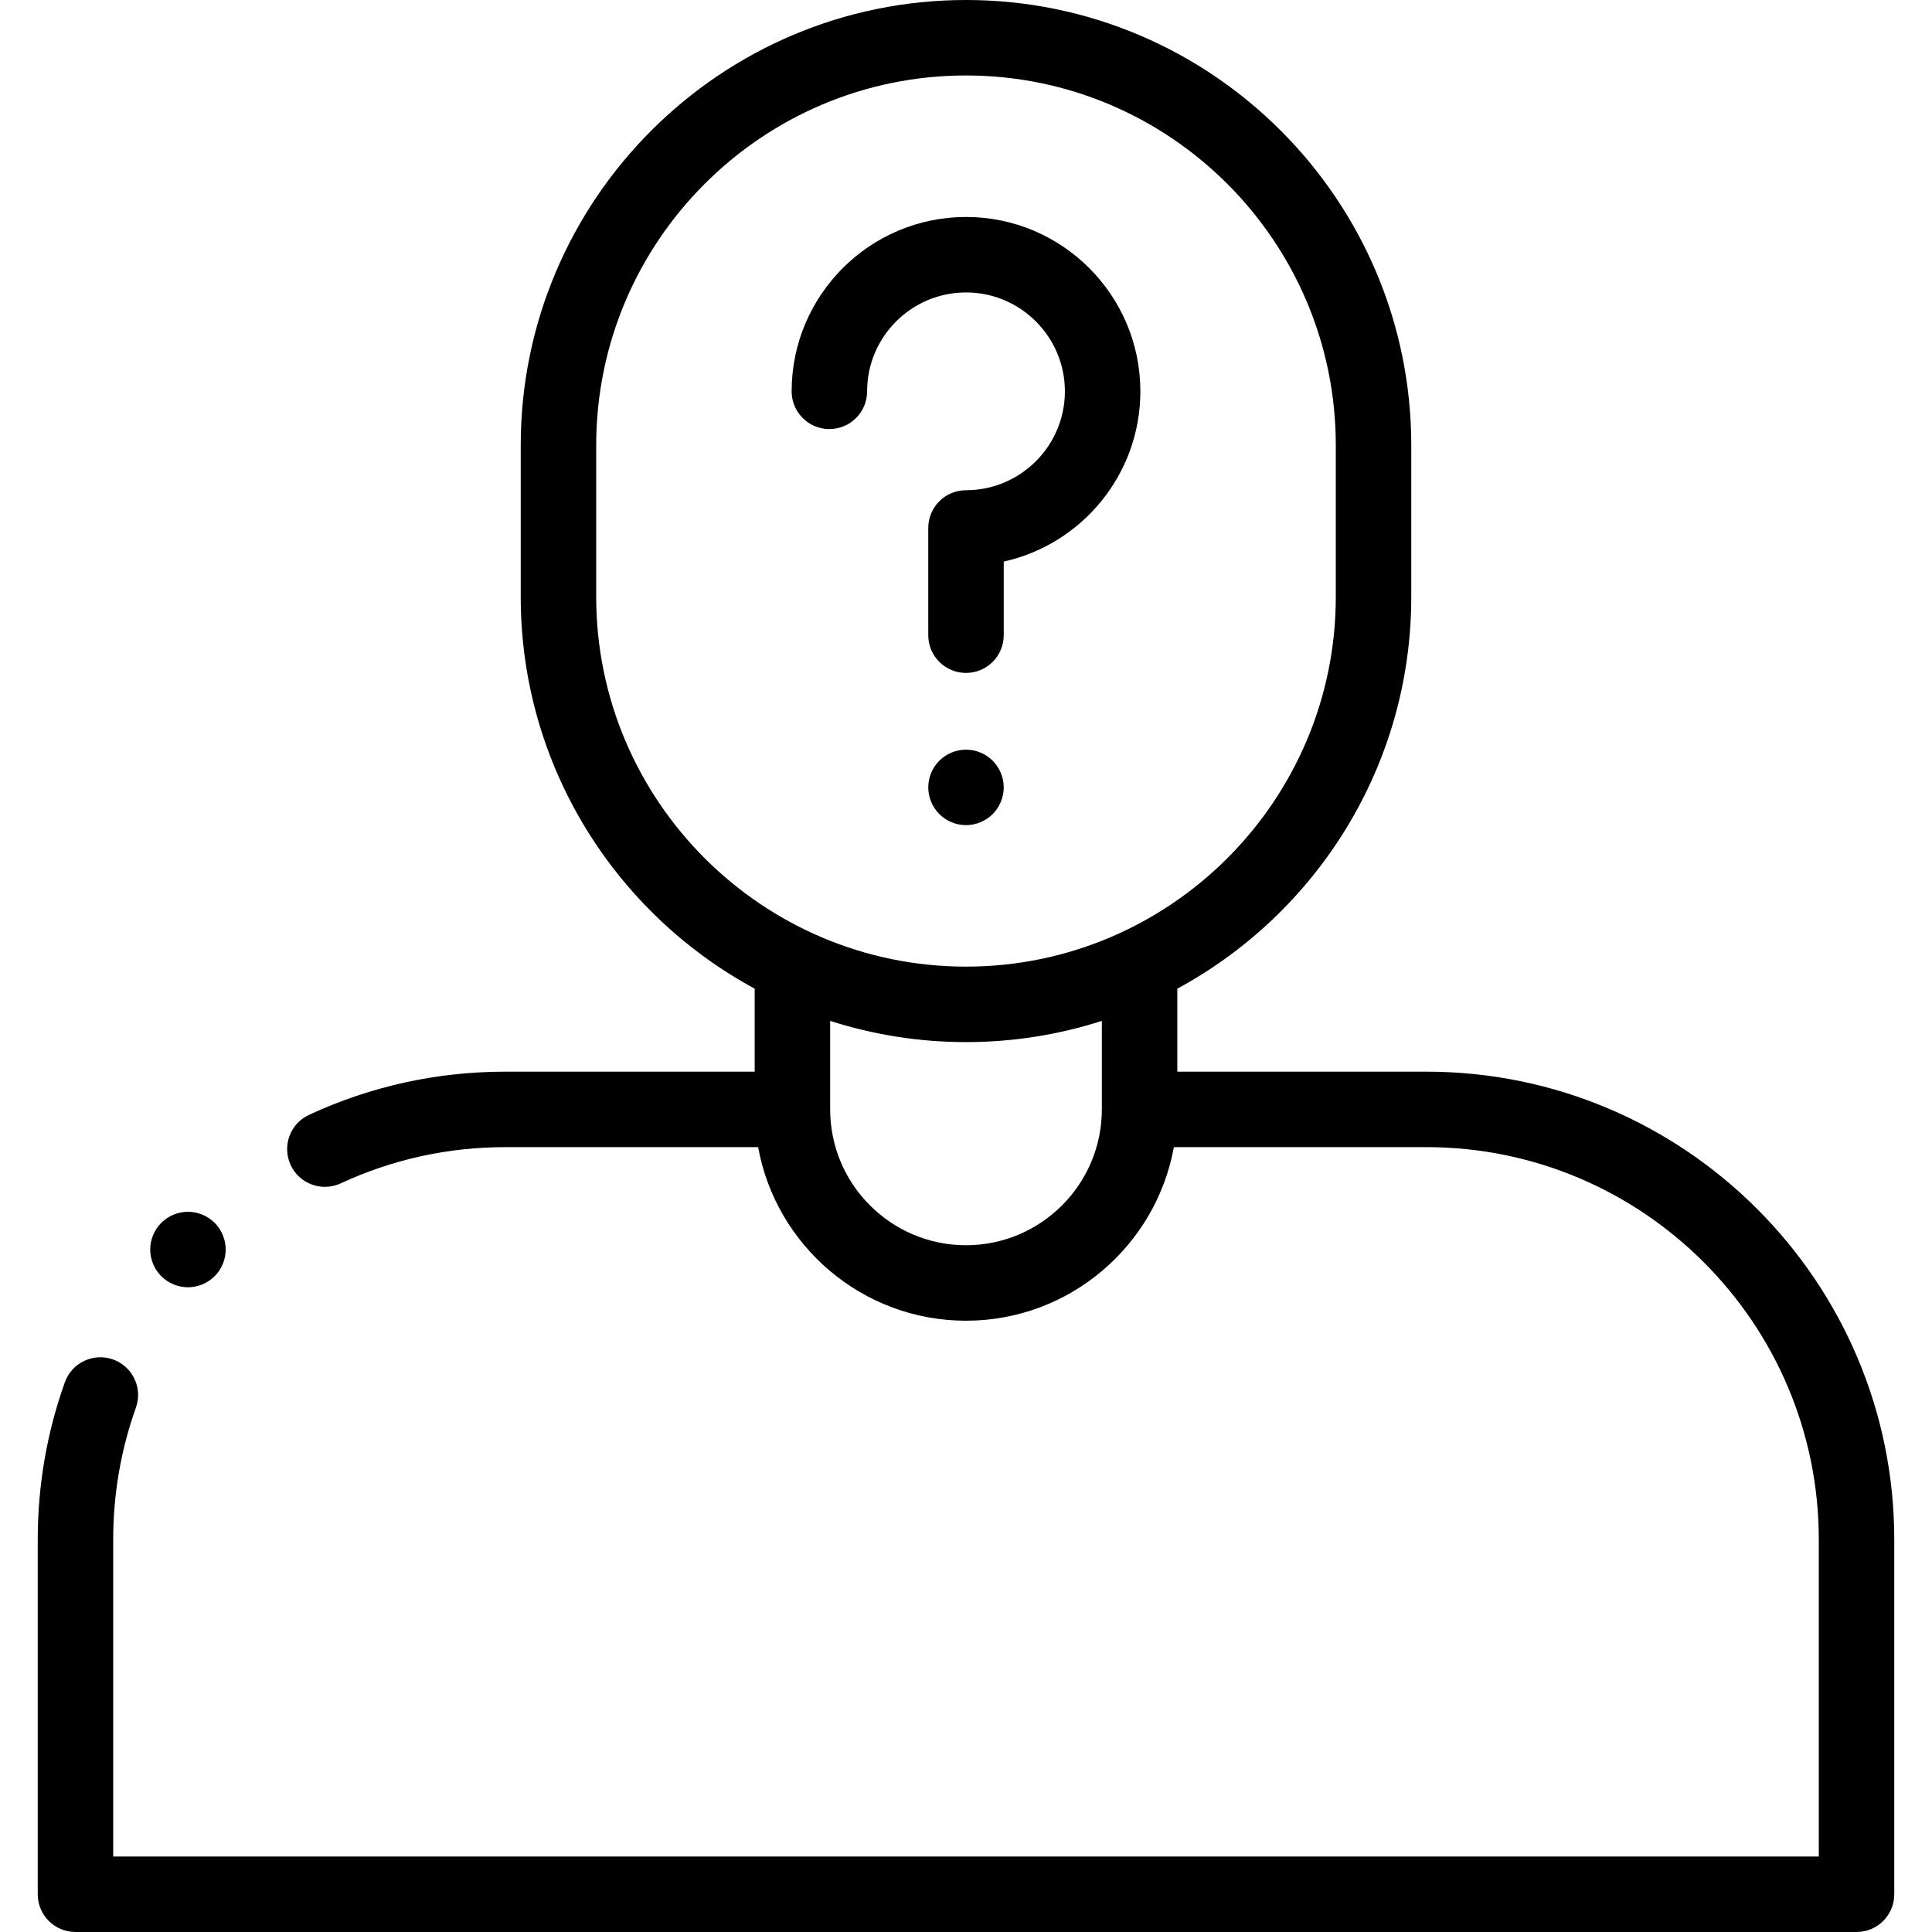 <svg id="Capa_1" enable-background="new 0 0 512 512" height="512" viewBox="0 0 512 512" width="512" xmlns="http://www.w3.org/2000/svg"><g id="XMLID_1758_"><g id="XMLID_513_"><path id="XMLID_1016_" d="m378 284h-66v-21.991c36.889-19.973 62-59.029 62-103.842v-40.167c0-65.065-52.935-118-118-118s-118 52.935-118 118v40.167c0 44.812 25.111 83.869 62 103.842v21.991h-66c-18.192 0-35.725 3.853-52.111 11.451-5.01 2.323-7.188 8.268-4.865 13.279 1.692 3.649 5.305 5.796 9.079 5.796 1.407 0 2.839-.299 4.2-.93 13.73-6.368 28.432-9.596 43.697-9.596h66.912c4.73 26.121 27.624 46 55.088 46s50.357-19.879 55.088-46h66.912c57.346 0 104 46.654 104 104v84h-452v-84c0-12 2.023-23.759 6.016-34.951 1.856-5.202-.857-10.923-6.059-12.778-5.203-1.855-10.923.856-12.778 6.06-4.764 13.353-7.179 27.373-7.179 41.669v94c0 5.523 4.477 10 10 10h472c5.522 0 10-4.477 10-10v-94c0-68.374-55.626-124-124-124zm-220-125.833v-40.167c0-54.038 43.963-98 98-98s98 43.962 98 98v40.167c0 54.037-43.963 97.999-98 97.999s-98-43.962-98-97.999zm98 171.833c-19.851 0-36-16.149-36-36v-23.456c11.355 3.646 23.45 5.623 36 5.623s24.646-1.977 36-5.623v23.456c0 19.851-16.149 36-36 36z"/><path id="XMLID_1023_" d="m282.207 103.707c0 14.45-11.757 26.207-26.207 26.207-5.523 0-10 4.477-10 10v28.418c0 5.523 4.477 10 10 10 5.522 0 10-4.477 10-10v-19.508c20.689-4.582 36.207-23.071 36.207-45.117 0-25.479-20.729-46.207-46.207-46.207s-46.207 20.728-46.207 46.207c0 5.523 4.477 10 10 10 5.522 0 10-4.477 10-10 0-14.451 11.757-26.207 26.207-26.207s26.207 11.757 26.207 26.207z"/><path id="XMLID_1055_" d="m263.069 215.74c1.86-1.87 2.931-4.44 2.931-7.07s-1.07-5.21-2.931-7.07c-1.859-1.87-4.439-2.93-7.069-2.93s-5.21 1.06-7.07 2.93c-1.86 1.86-2.93 4.43-2.93 7.07 0 2.63 1.069 5.21 2.93 7.07 1.86 1.86 4.44 2.93 7.07 2.93s5.21-1.07 7.069-2.93z"/><path id="XMLID_1056_" d="m49.81 341.14c2.641 0 5.21-1.07 7.07-2.93 1.87-1.86 2.93-4.44 2.93-7.07s-1.06-5.21-2.93-7.079c-1.86-1.86-4.44-2.921-7.07-2.921s-5.21 1.06-7.069 2.921c-1.86 1.87-2.931 4.44-2.931 7.079 0 2.63 1.07 5.21 2.931 7.07 1.859 1.86 4.439 2.93 7.069 2.93z"/></g></g></svg>